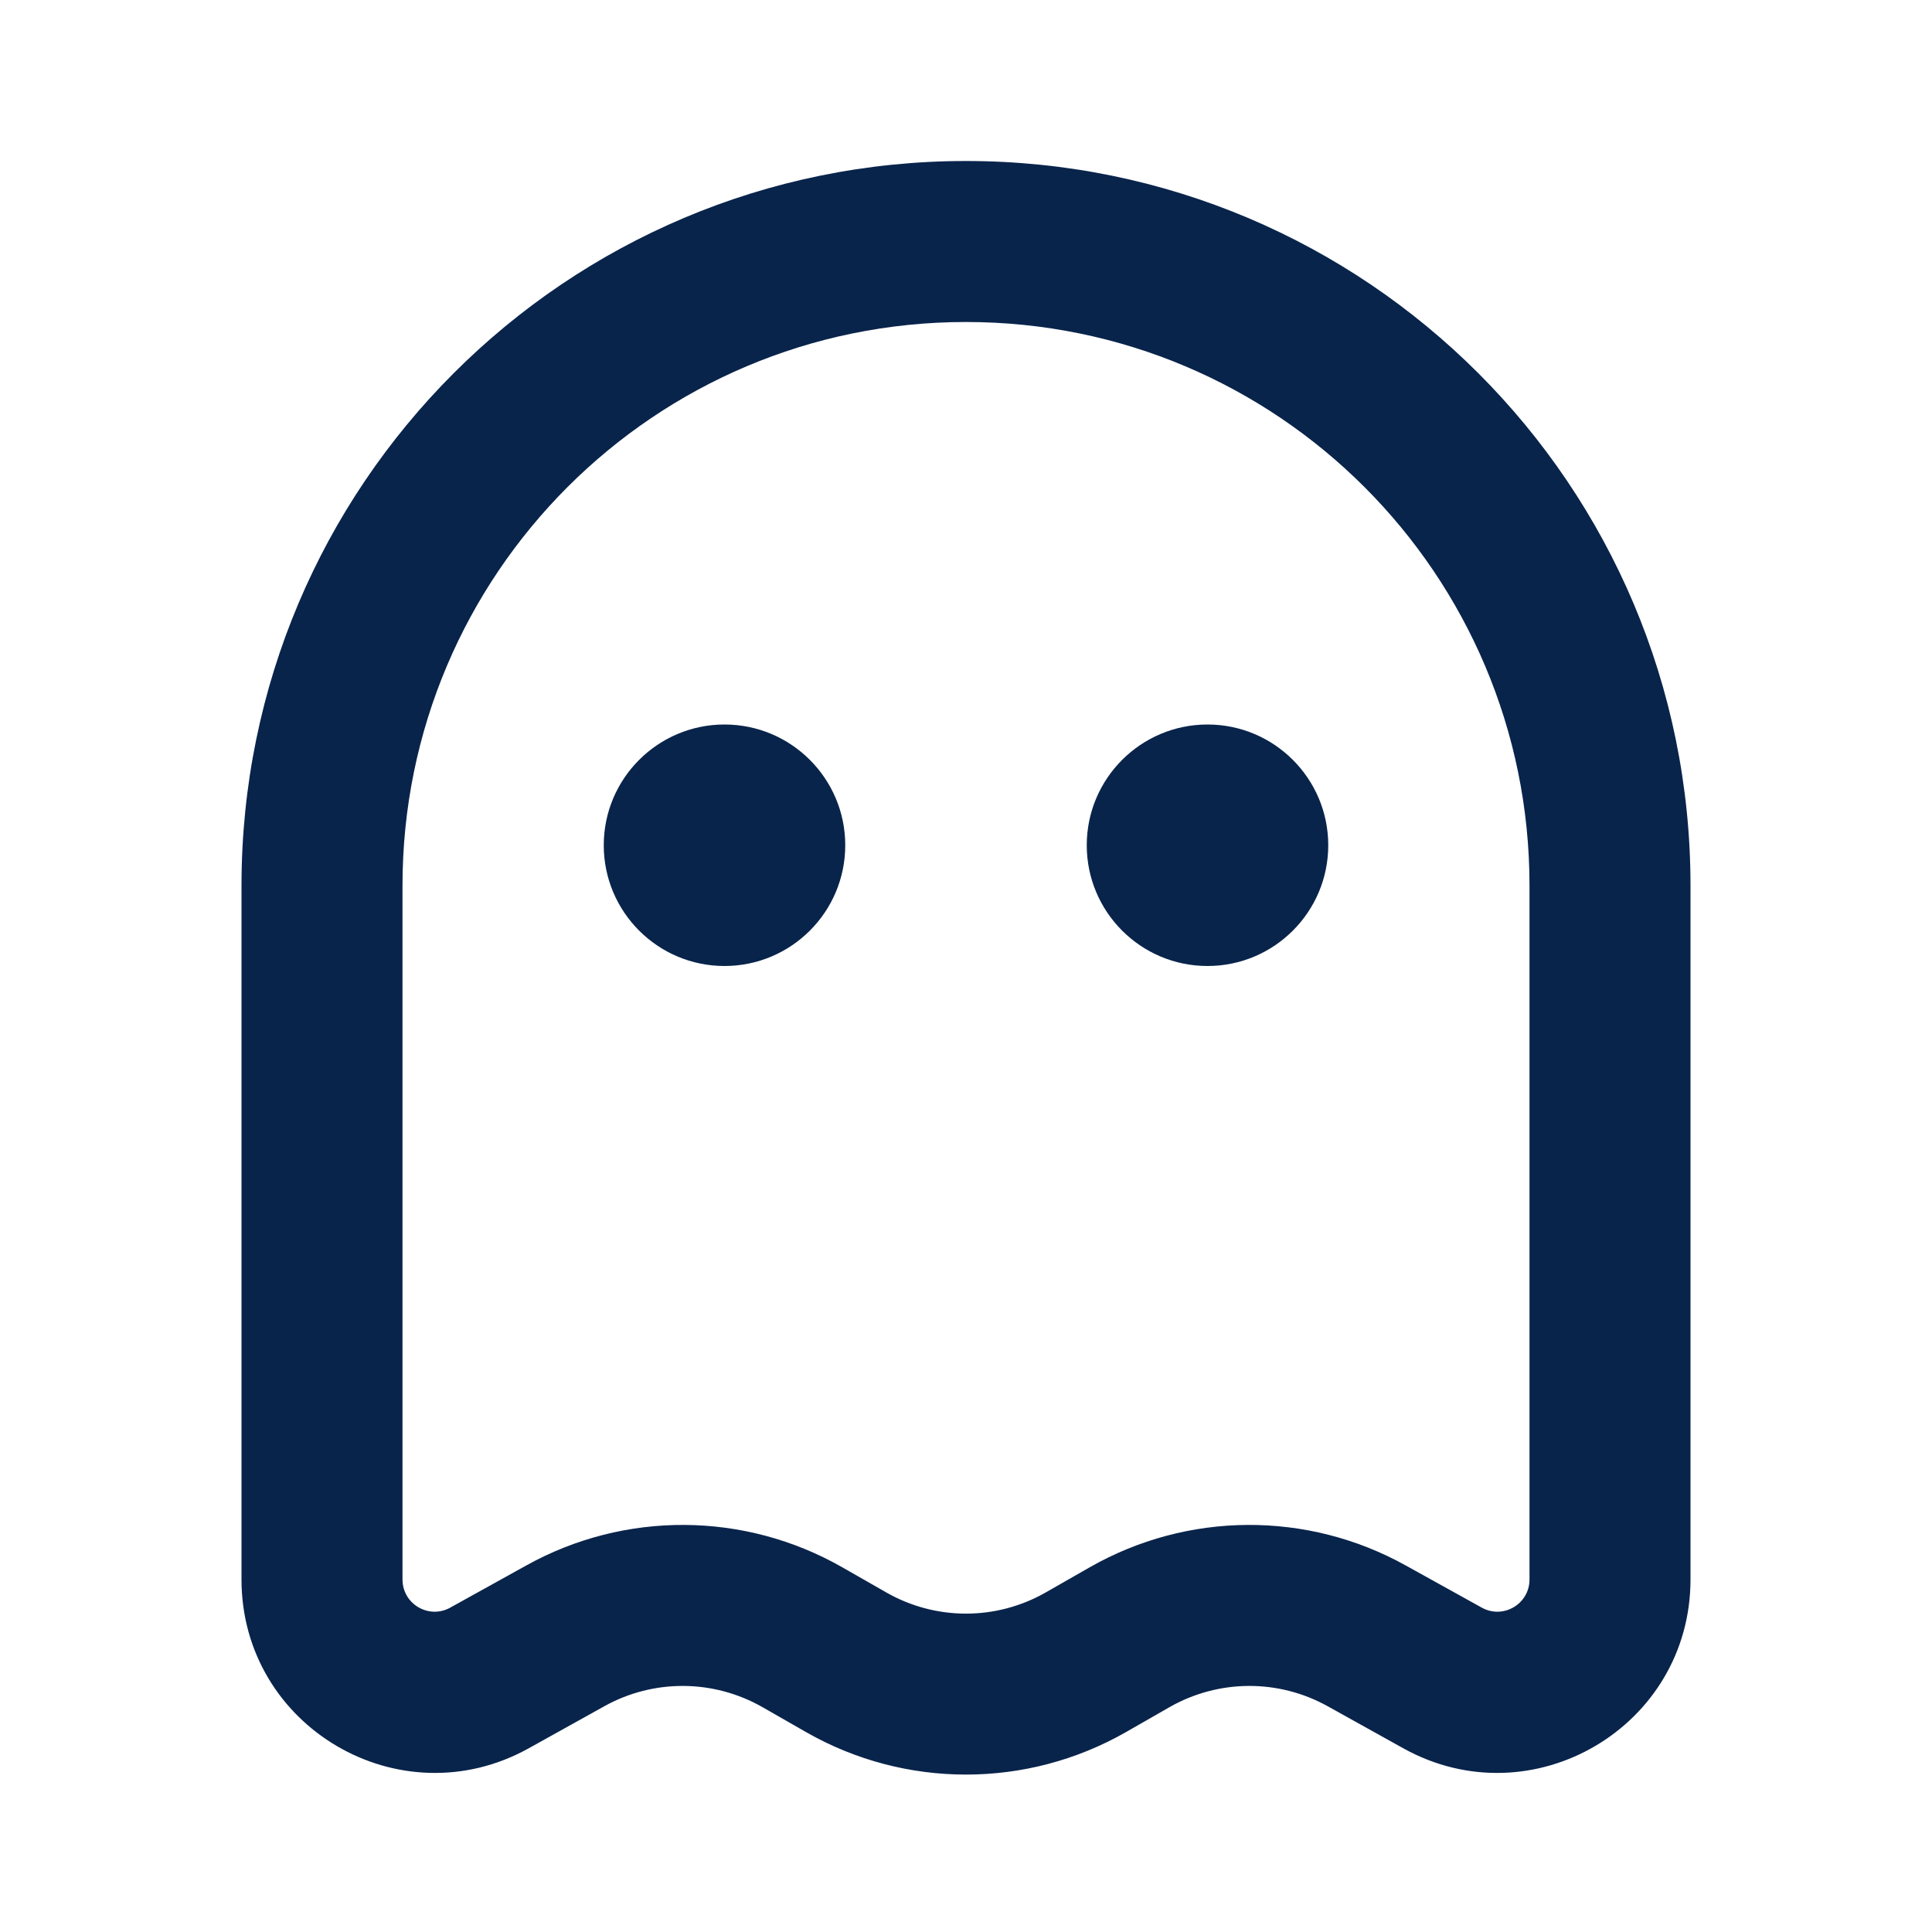 <?xml version="1.0" encoding="UTF-8"?>
<!-- Скачано с сайта svg4.ru / Downloaded from svg4.ru -->
<svg width="800px" height="800px" viewBox="0 0 24 24" version="1.1" xmlns="http://www.w3.org/2000/svg" xmlns:xlink="http://www.w3.org/1999/xlink">
    <title>ghost_line</title>
    <g id="页面-1" stroke="none" stroke-width="1" fill="none" fill-rule="evenodd">
        <g id="System" transform="translate(-720, -192)">
            <g id="ghost_line" transform="translate(720, 192)">
                <path d="M24,0 L24,24 L0,24 L0,0 L24,0 Z M12.593,23.258 L12.582,23.26 L12.511,23.295 L12.492,23.299 L12.492,23.299 L12.477,23.295 L12.406,23.26 C12.396,23.256 12.387,23.259 12.382,23.265 L12.378,23.276 L12.361,23.703 L12.366,23.723 L12.377,23.736 L12.48,23.81 L12.495,23.814 L12.495,23.814 L12.507,23.81 L12.611,23.736 L12.623,23.72 L12.623,23.72 L12.627,23.703 L12.61,23.276 C12.608,23.266 12.601,23.259 12.593,23.258 L12.593,23.258 Z M12.858,23.145 L12.845,23.147 L12.66,23.24 L12.65,23.25 L12.65,23.25 L12.647,23.261 L12.665,23.691 L12.67,23.703 L12.67,23.703 L12.678,23.71 L12.879,23.803 C12.891,23.807 12.902,23.803 12.908,23.795 L12.912,23.781 L12.878,23.167 C12.875,23.155 12.867,23.147 12.858,23.145 L12.858,23.145 Z M12.143,23.147 C12.133,23.142 12.122,23.145 12.116,23.153 L12.11,23.167 L12.076,23.781 C12.075,23.793 12.083,23.802 12.093,23.805 L12.108,23.803 L12.309,23.71 L12.319,23.702 L12.319,23.702 L12.323,23.691 L12.34,23.261 L12.337,23.249 L12.337,23.249 L12.328,23.24 L12.143,23.147 Z" id="MingCute" fill-rule="nonzero">
</path>
                <path d="M12,4 C8.134,4 5,7.134 5,11 L5,19.621 C5,19.926 5.328,20.119 5.594,19.97 L6.537,19.447 C7.76,18.767 9.249,18.776 10.464,19.47 L11.008,19.781 C11.623,20.133 12.377,20.133 12.992,19.781 L13.536,19.47 C14.751,18.776 16.24,18.767 17.463,19.447 L18.406,19.97 C18.672,20.119 19,19.926 19,19.621 L19,11 C19,7.134 15.866,4 12,4 Z M3,11 C3,6.029 7.029,2 12,2 C16.971,2 21,6.029 21,11 L21,19.621 C21,21.451 19.034,22.607 17.434,21.719 L16.492,21.195 C15.88,20.855 15.136,20.86 14.528,21.207 L13.985,21.518 C12.755,22.22 11.245,22.22 10.015,21.518 L9.472,21.207 C8.864,20.86 8.12,20.855 7.508,21.195 L6.566,21.719 C4.966,22.607 3,21.451 3,19.621 L3,11 Z M10.5,10.5 C10.5,11.328 9.828,12 9,12 C8.172,12 7.5,11.328 7.5,10.5 C7.5,9.672 8.172,9 9,9 C9.828,9 10.5,9.672 10.5,10.5 Z M15,12 C15.828,12 16.5,11.328 16.5,10.5 C16.5,9.672 15.828,9 15,9 C14.172,9 13.5,9.672 13.5,10.5 C13.5,11.328 14.172,12 15,12 Z" id="形状" fill="#09244B">
</path>
            </g>
        </g>
    </g>
</svg>
